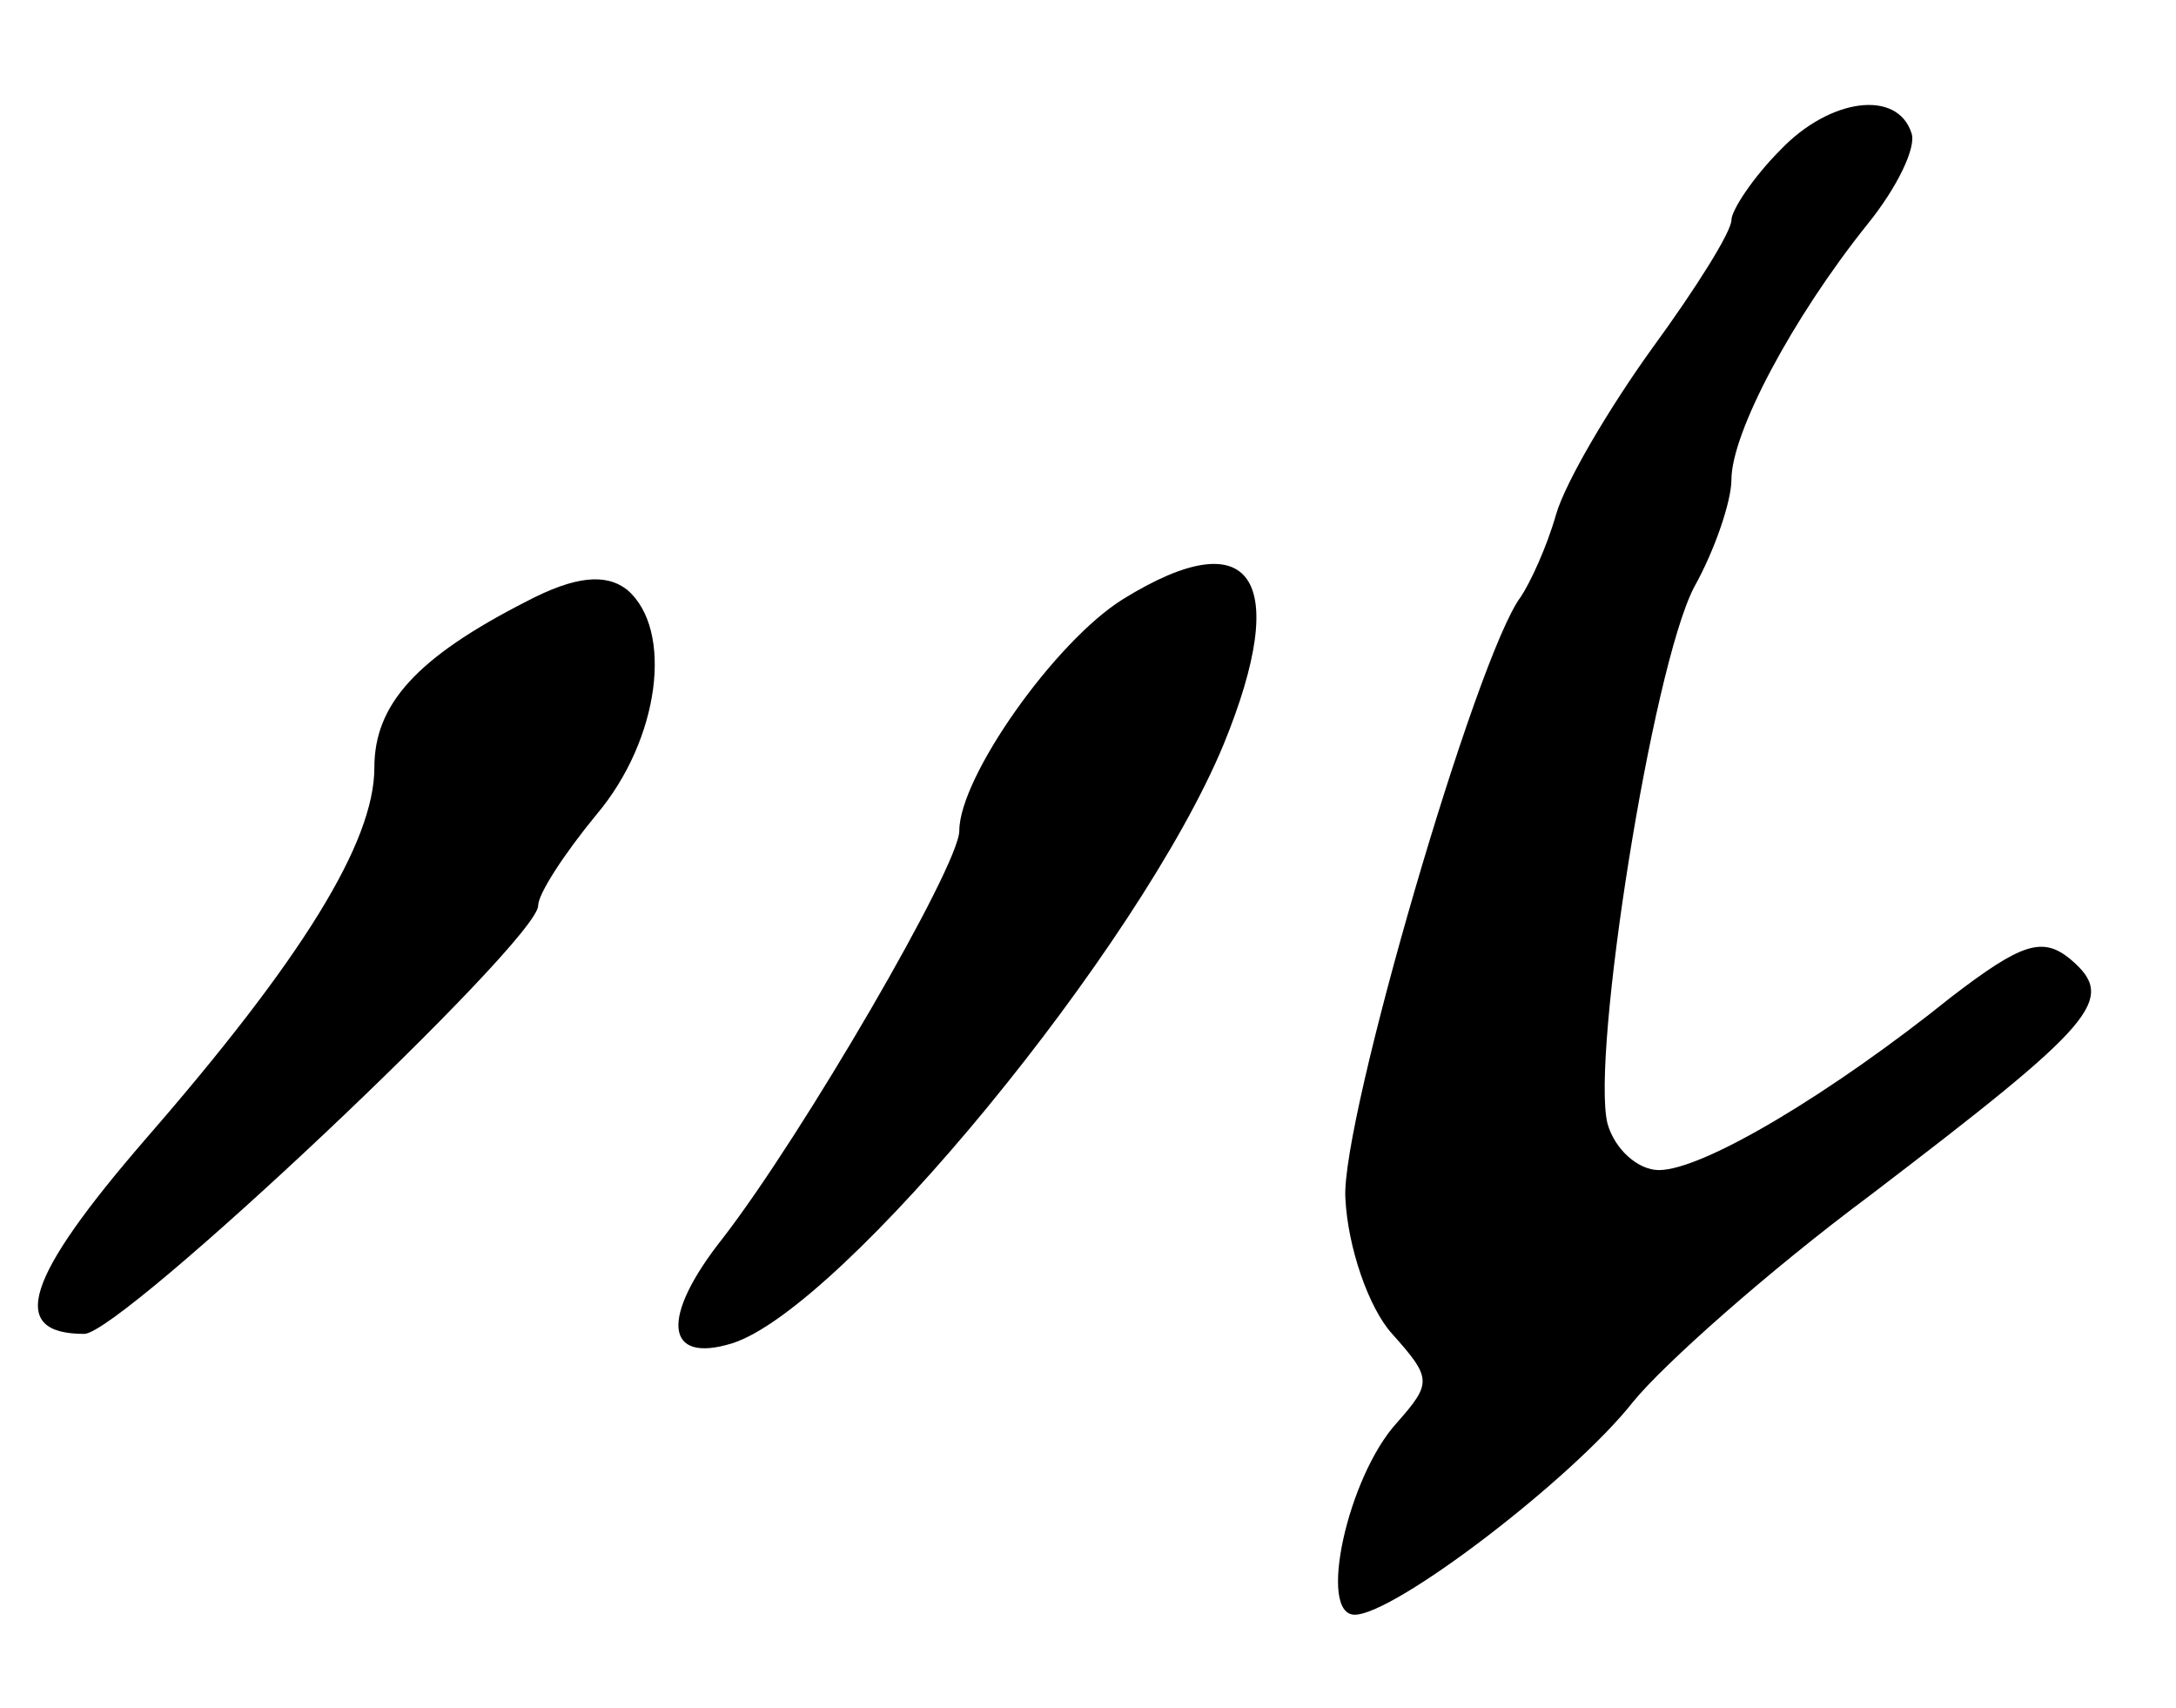<?xml version="1.0" standalone="no"?>
<!DOCTYPE svg PUBLIC "-//W3C//DTD SVG 20010904//EN"
 "http://www.w3.org/TR/2001/REC-SVG-20010904/DTD/svg10.dtd">
<svg version="1.0" xmlns="http://www.w3.org/2000/svg"
 width="93pt" height="73pt" viewBox="0 0 93 73"
 preserveAspectRatio="xMidYMid meet">
<g transform="translate(0,73) scale(0.1,-0.1)"
fill="#000000" stroke="none">
<path d="M761 666 c-12 -12 -21 -26 -21 -30 0 -5 -15 -29 -34 -55 -18 -25 -37
-57 -41 -71 -4 -14 -11 -29 -15 -35 -19 -25 -77 -224 -75 -257 1 -21 10 -47
20 -58 17 -19 17 -21 2 -38 -21 -23 -34 -82 -18 -82 17 0 93 58 119 91 13 16
58 56 101 88 97 74 106 84 86 101 -12 10 -21 7 -51 -16 -51 -41 -106 -74 -125
-74 -9 0 -19 9 -22 20 -7 29 19 194 37 229 9 16 16 37 16 46 0 20 26 69 58
109 13 16 21 33 19 39 -6 19 -35 15 -56 -7z"/>
<path d="M225 473 c-47 -24 -65 -44 -65 -71 0 -32 -31 -82 -98 -159 -51 -59
-59 -83 -26 -83 16 0 194 168 194 183 0 5 11 22 25 39 27 32 33 79 13 96 -9 7
-22 6 -43 -5z"/>
<path d="M480 474 c-29 -18 -70 -76 -70 -99 0 -15 -67 -130 -101 -174 -27 -34
-25 -54 4 -45 47 15 174 169 210 256 29 71 12 96 -43 62z"/>
</g>
</svg>
